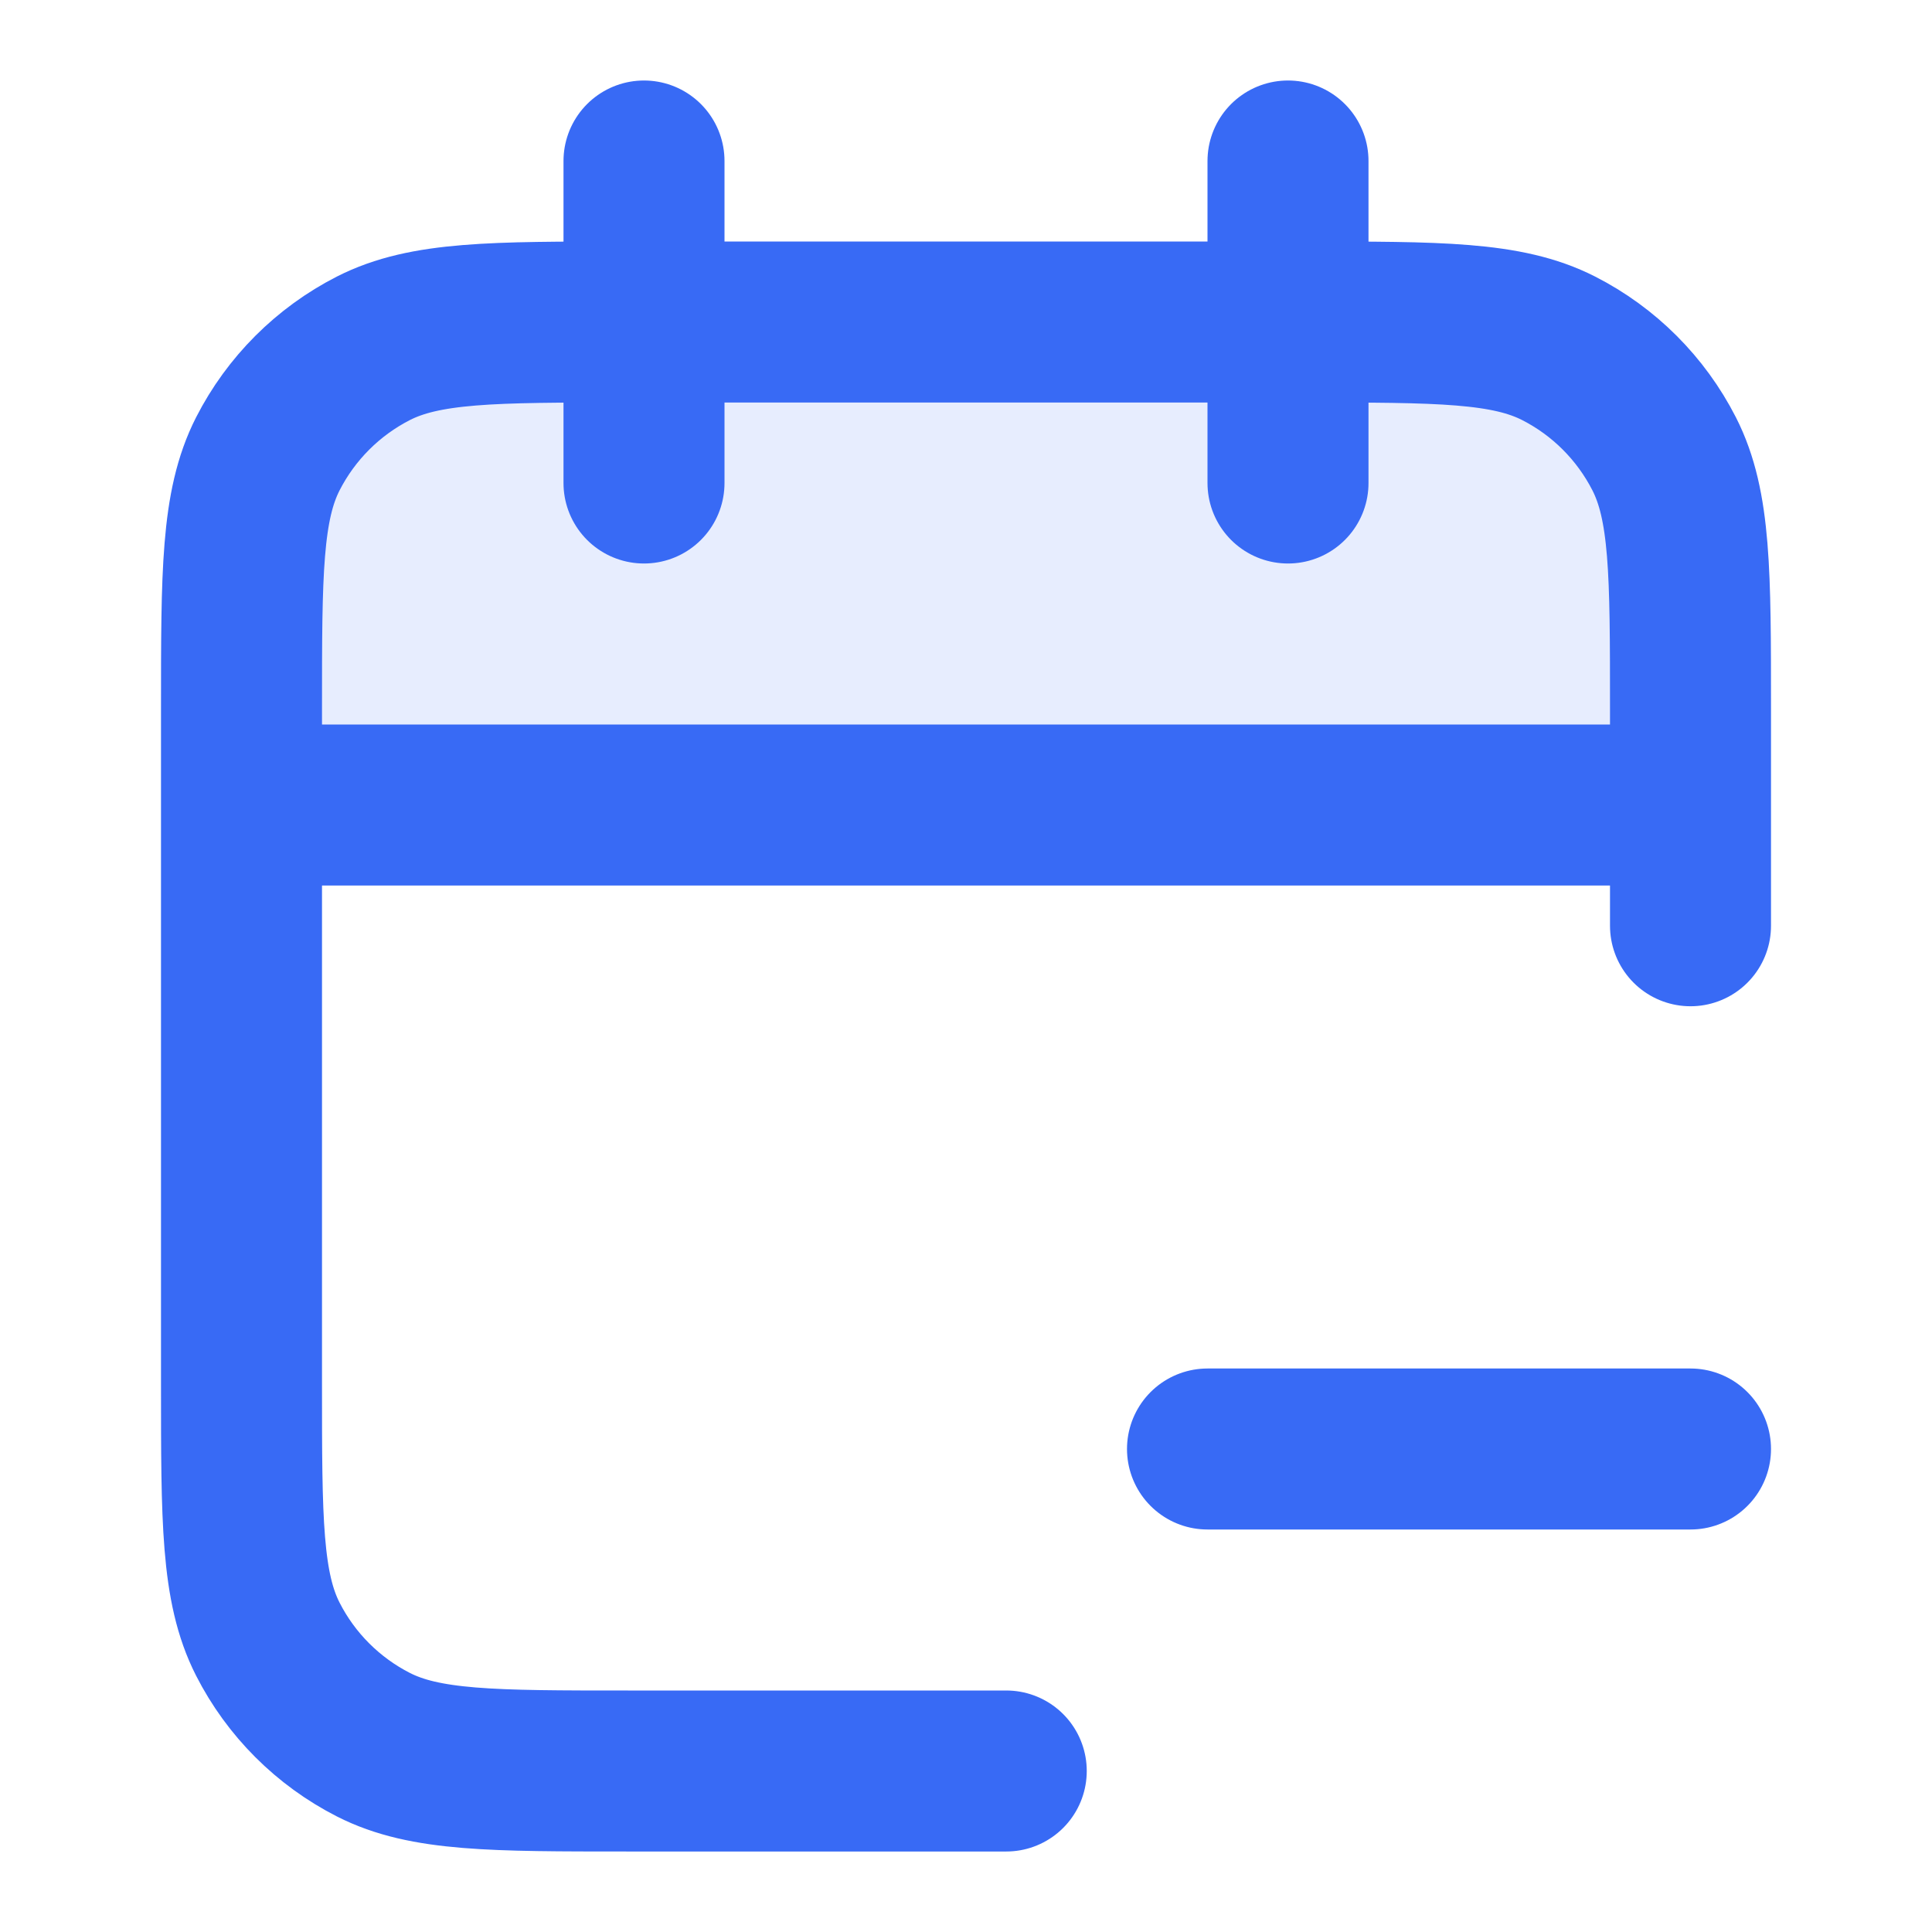 <svg width="24" height="24" viewBox="0 0 24 24" fill="none" xmlns="http://www.w3.org/2000/svg">
<path opacity="0.12" d="M3 8.8C3 7.12 3 6.28 3.327 5.638C3.615 5.074 4.074 4.615 4.638 4.327C5.28 4 6.12 4 7.8 4H16.2C17.88 4 18.72 4 19.362 4.327C19.927 4.615 20.385 5.074 20.673 5.638C21 6.28 21 7.12 21 8.8V10H3V8.8Z" fill="#386AF5"/>
<path d="M15 18H21M21 11.5V8.8C21 7.12 21 6.28 20.673 5.638C20.385 5.074 19.927 4.615 19.362 4.327C18.72 4 17.88 4 16.2 4H7.8C6.12 4 5.28 4 4.638 4.327C4.074 4.615 3.615 5.074 3.327 5.638C3 6.28 3 7.12 3 8.8V17.2C3 18.88 3 19.72 3.327 20.362C3.615 20.927 4.074 21.385 4.638 21.673C5.28 22 6.12 22 7.8 22H12.5M21 10H3M16 2V6M8 2V6" stroke="#386AF5" stroke-width="2" stroke-linecap="round" stroke-linejoin="round"/>
</svg>
